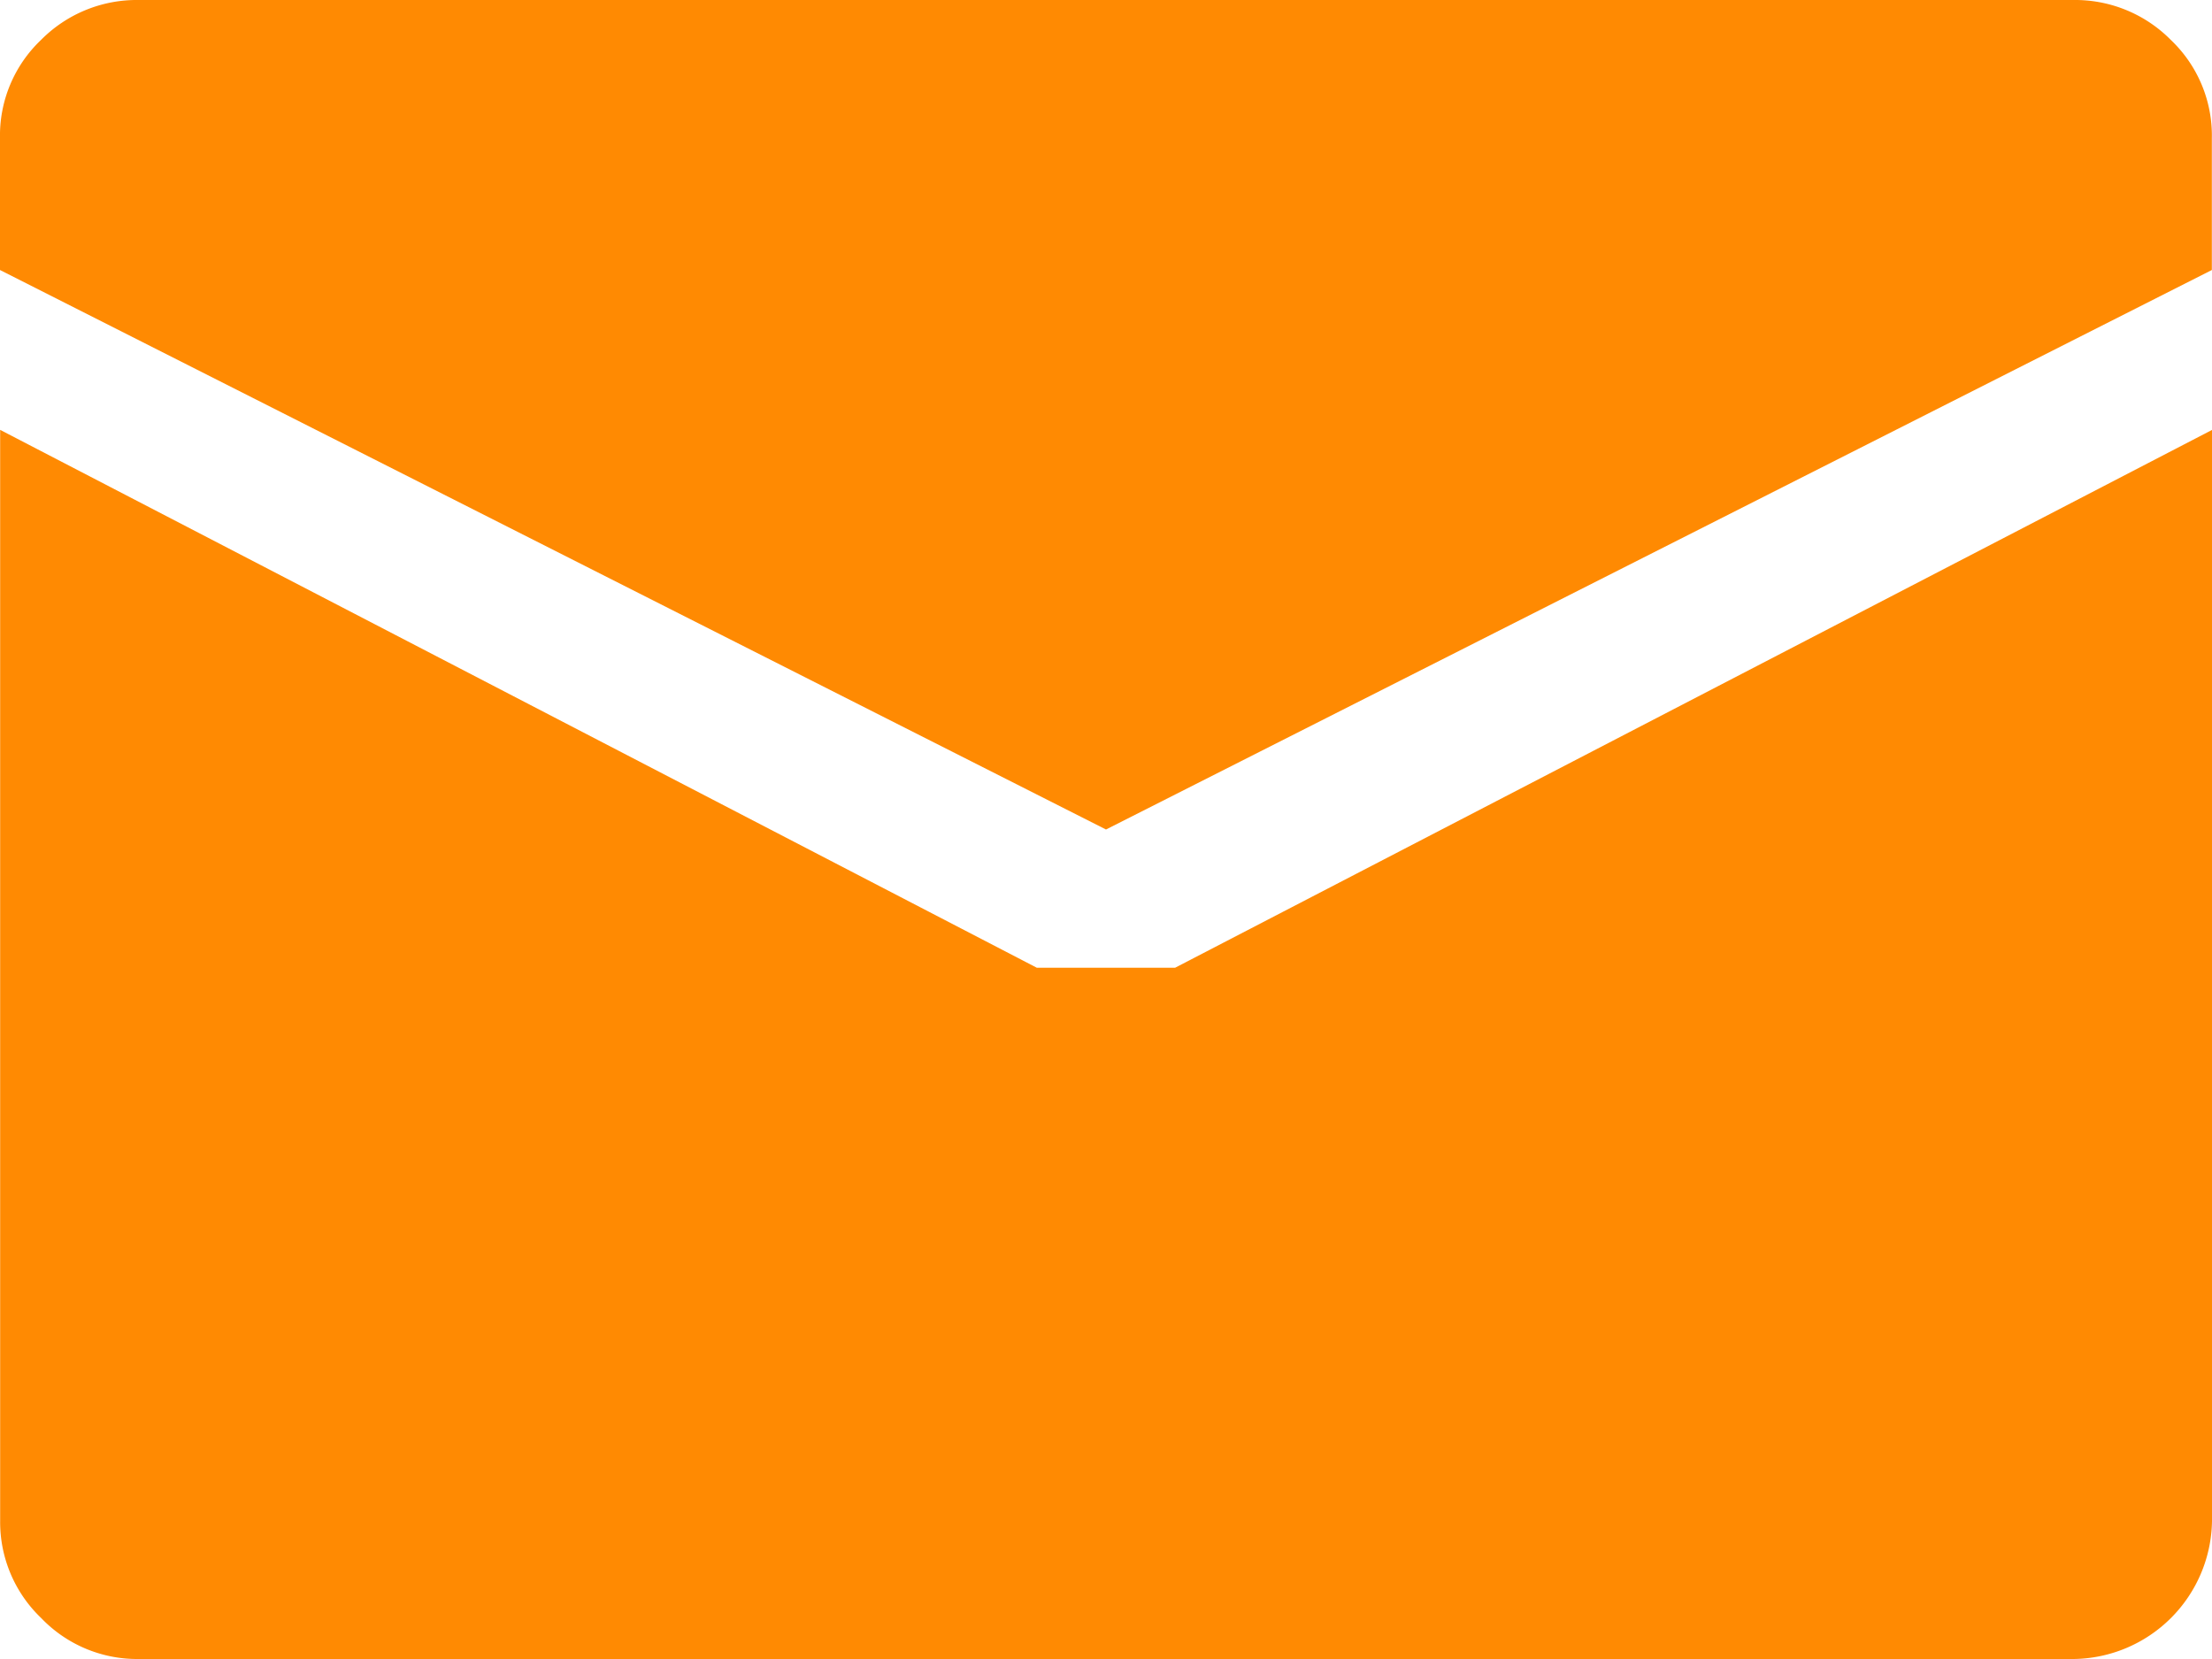 <svg xmlns="http://www.w3.org/2000/svg" width="30" height="22.5" viewBox="0 0 30 22.5">
  <path id="emailalt" d="M15.018,11.25l-15-7.588V1.875A1.788,1.788,0,0,1,.574.542,1.825,1.825,0,0,1,1.892,0h26.25A1.825,1.825,0,0,1,29.46.542a1.788,1.788,0,0,1,.556,1.333V3.662Zm-.938,1.875h1.875L30.018,5.831v14.8A1.9,1.9,0,0,1,28.144,22.5H1.894a1.8,1.8,0,0,1-1.318-.556A1.8,1.8,0,0,1,.02,20.626V5.83Z" transform="translate(-0.018)" fill="#ff8a02"/>
</svg>
